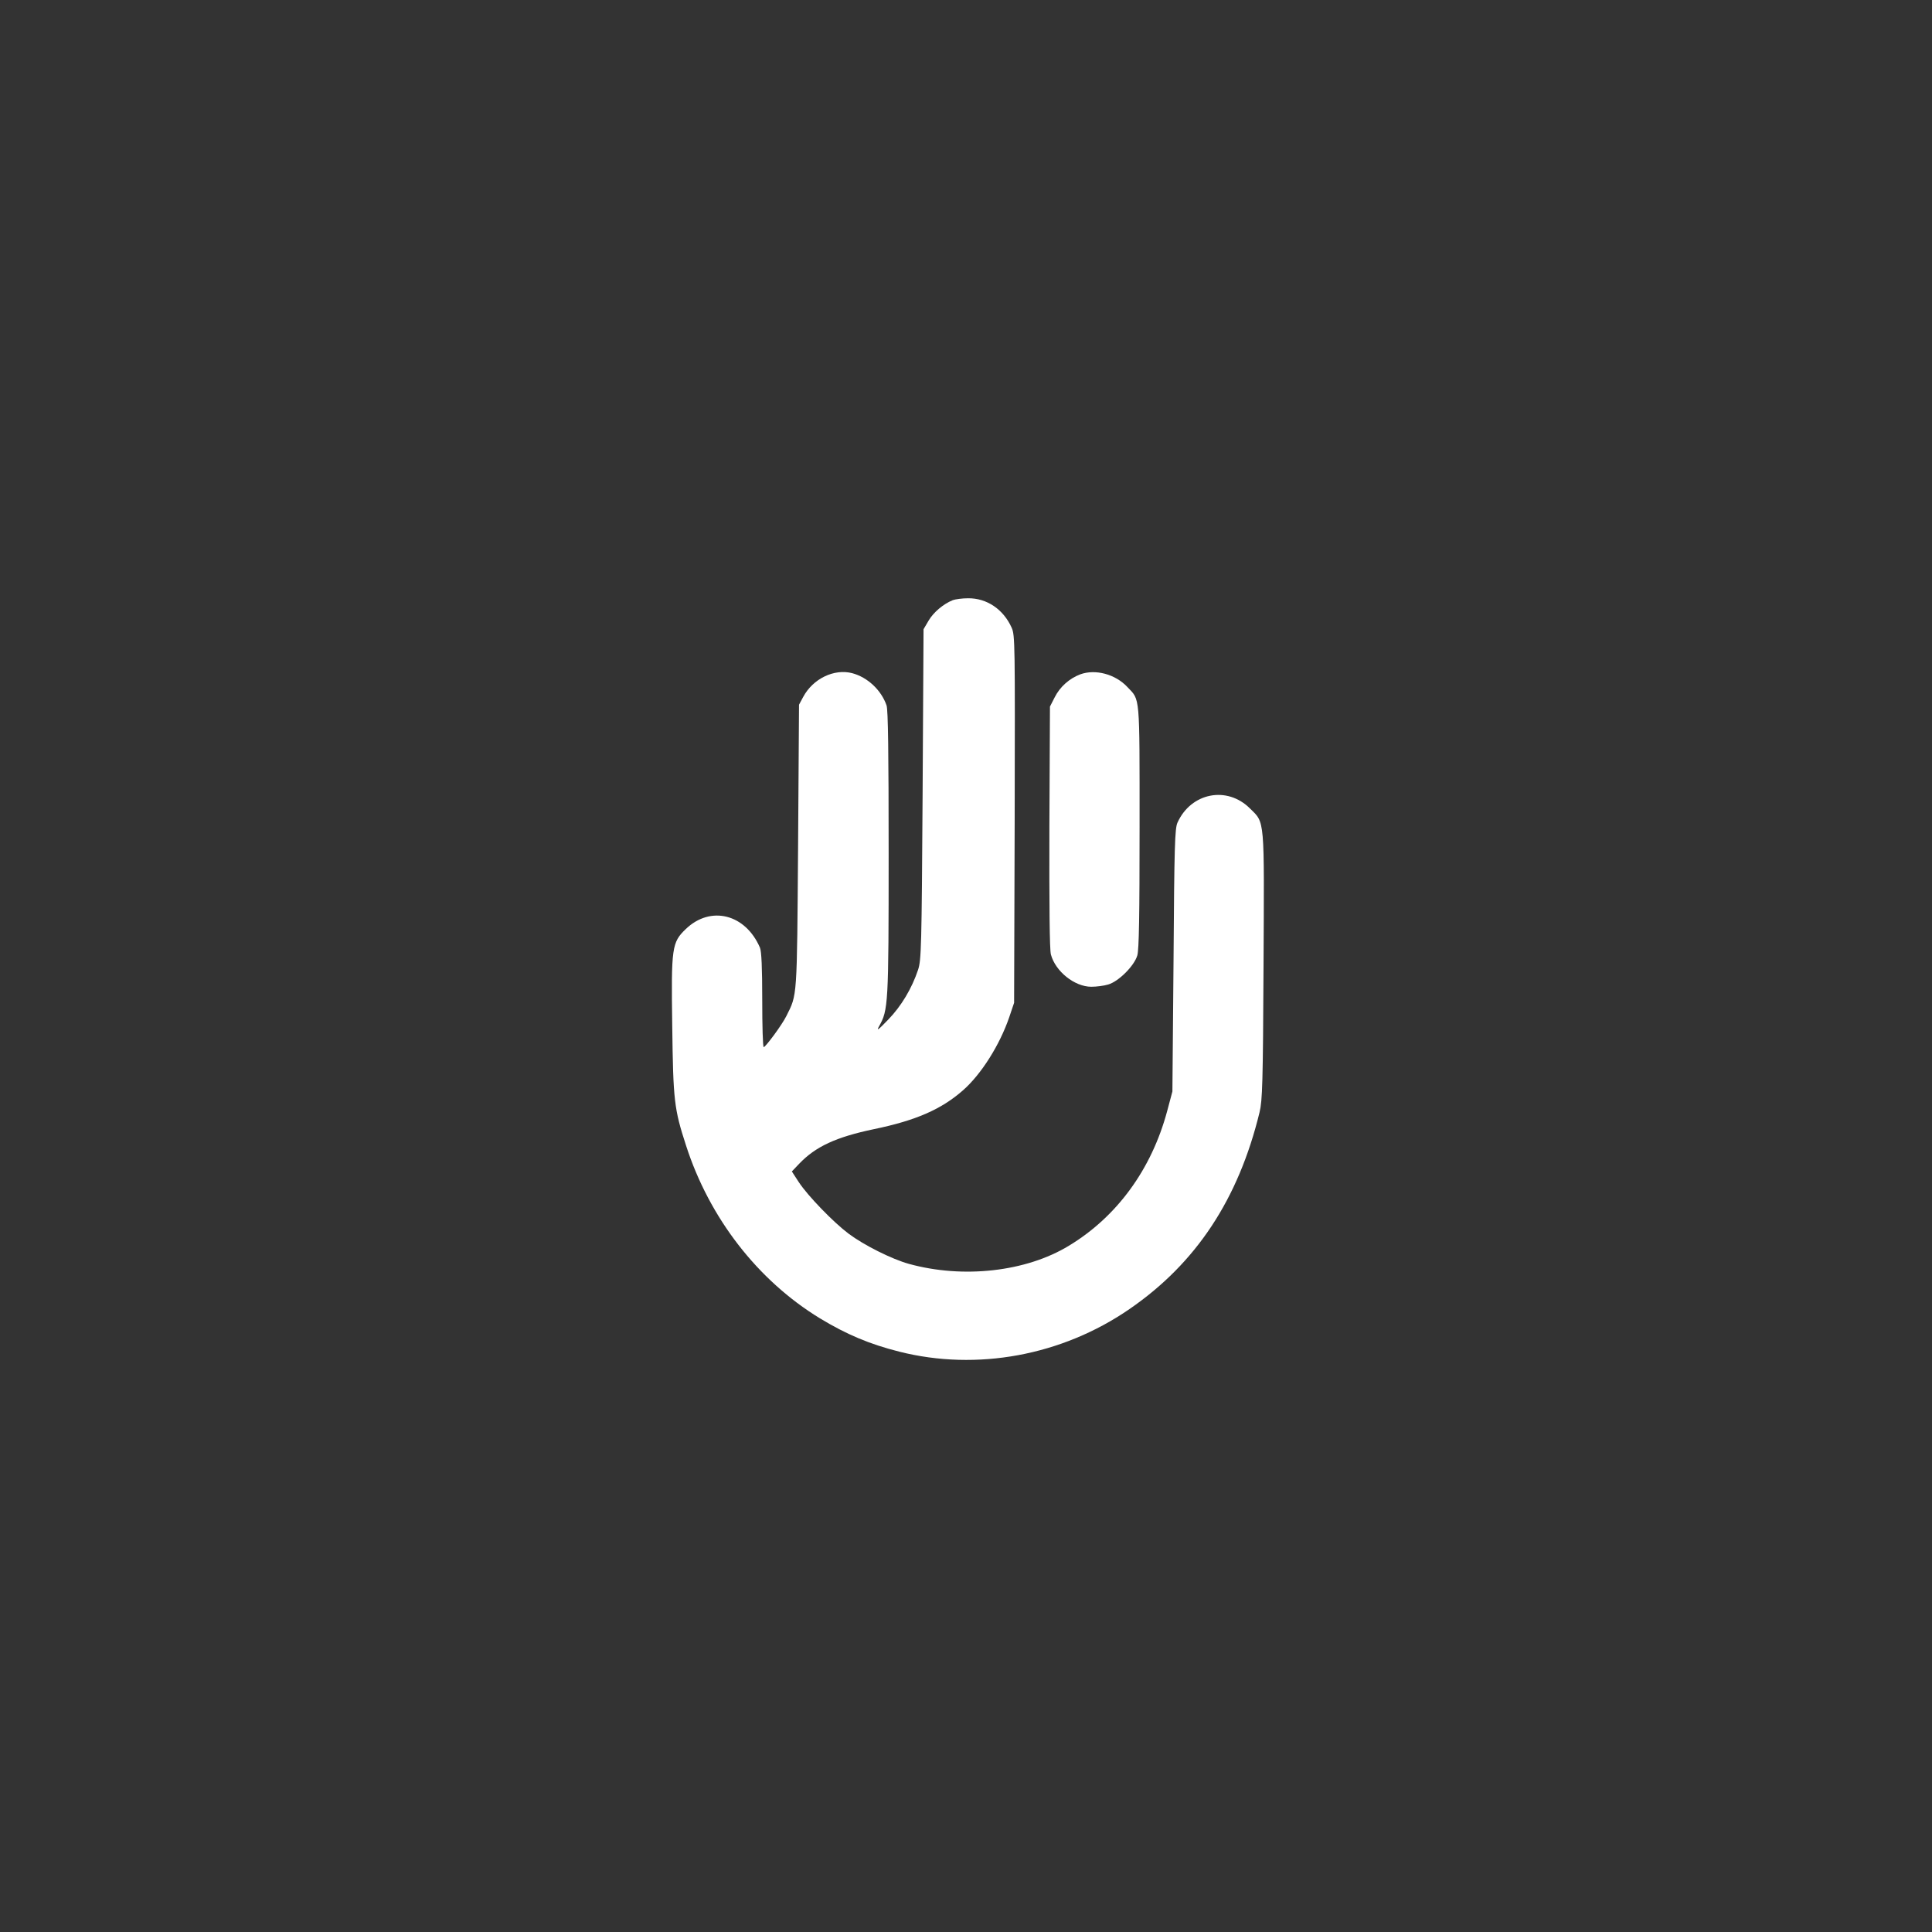 <?xml version="1.0" standalone="no"?>
<!DOCTYPE svg PUBLIC "-//W3C//DTD SVG 20010904//EN"
 "http://www.w3.org/TR/2001/REC-SVG-20010904/DTD/svg10.dtd">
<svg version="1.0" xmlns="http://www.w3.org/2000/svg"
 width="1024pt" height="1024pt" viewBox="0 0 1024 1024"
 preserveAspectRatio="xMidYMid meet">

<rect x="0" y="0" width="1024" height="1024" fill="#333333" stroke="none"/>

<g transform="translate(0,1024) scale(0.1,-0.1)"
fill="#ffffff" stroke="none">
<path d="M5050 7059 c-50 -20 -102 -64 -128 -108 l-27 -46 -5 -875 c-5 -811
-7 -879 -24 -930 -33 -99 -89 -193 -159 -265 -52 -54 -63 -62 -48 -35 49 87
51 113 51 916 0 539 -3 761 -11 785 -28 81 -100 149 -182 171 -96 25 -208 -29
-260 -126 l-22 -41 -5 -750 c-6 -814 -4 -784 -62 -900 -23 -47 -110 -164 -120
-165 -5 0 -8 112 -8 250 0 172 -4 258 -12 277 -77 179 -262 225 -393 99 -74
-71 -78 -96 -72 -514 5 -395 10 -439 73 -633 124 -385 380 -715 709 -916 142
-86 263 -137 421 -177 412 -104 863 -21 1221 226 353 243 577 582 689 1043 15
62 18 154 21 775 4 794 8 756 -72 835 -121 121 -312 84 -384 -75 -14 -31 -17
-122 -21 -730 l-6 -695 -28 -105 c-83 -308 -266 -559 -521 -713 -227 -138
-560 -175 -847 -96 -91 25 -240 100 -320 160 -80 60 -215 199 -264 273 l-37
57 39 41 c87 91 195 141 395 183 223 46 358 105 473 206 97 85 195 241 245
387 l26 77 3 973 c2 932 2 975 -16 1015 -44 98 -132 157 -231 156 -31 0 -67
-5 -81 -10z"/>
<path d="M5726 6666 c-58 -22 -108 -66 -136 -122 l-25 -49 -3 -638 c-1 -413 1
-652 8 -676 24 -90 126 -171 214 -171 27 0 67 5 90 12 55 16 138 99 154 154 9
31 12 208 12 683 0 708 3 668 -64 739 -64 69 -170 97 -250 68z"/>
</g>
</svg>
